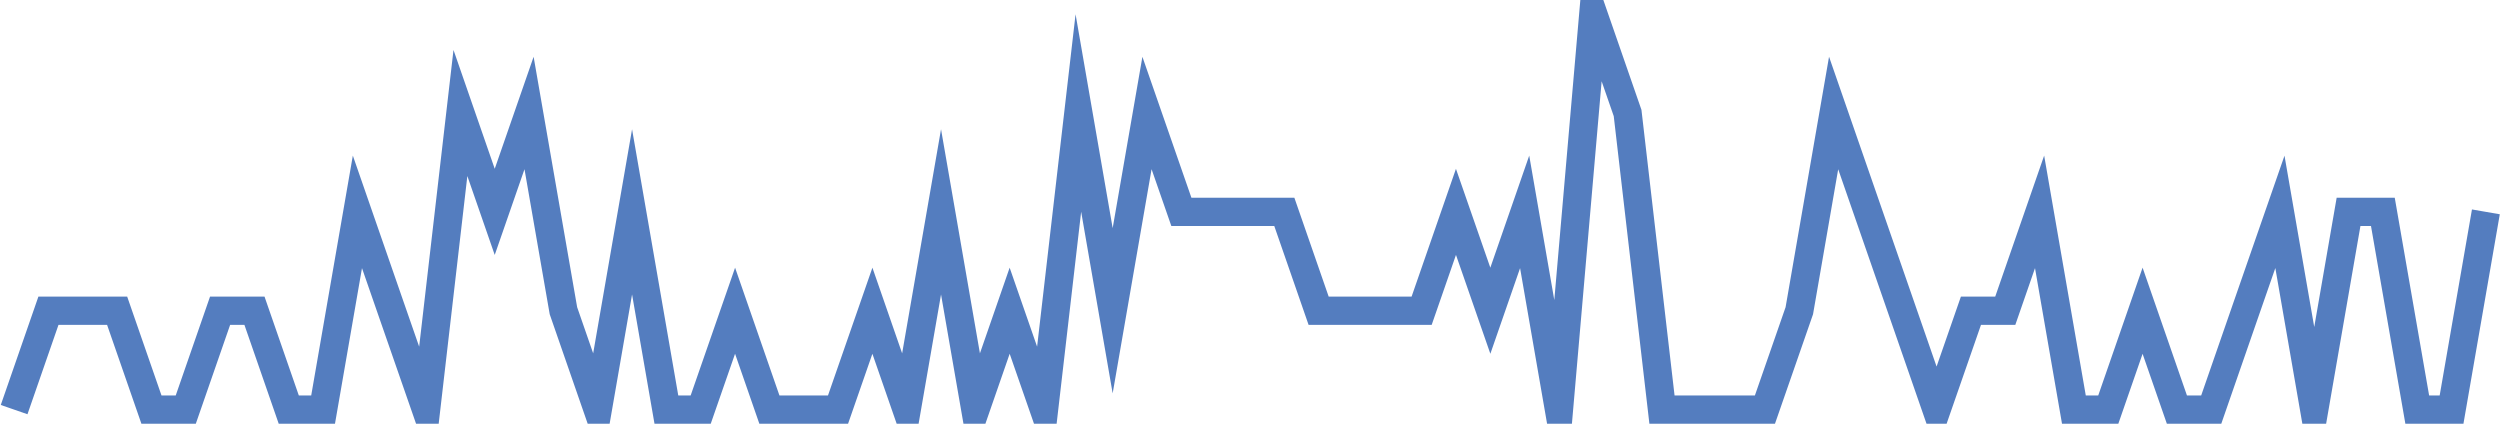 <?xml version="1.0" encoding="UTF-8"?>
<svg xmlns="http://www.w3.org/2000/svg" xmlns:xlink="http://www.w3.org/1999/xlink" width="177pt" height="30pt" viewBox="0 0 177 30" version="1.1">
<g id="surface14463196">
<path style="fill:none;stroke-width:2;stroke-linecap:butt;stroke-linejoin:miter;stroke:rgb(32.941%,49.02%,74.902%);stroke-opacity:1;stroke-miterlimit:10;" d="M 1 29 L 3.43 22 L 8.293 22 L 10.723 29 L 13.152 29 L 15.582 22 L 18.016 22 L 20.445 29 L 22.875 29 L 25.305 15 L 27.734 22 L 30.168 29 L 32.598 8 L 35.027 15 L 37.457 8 L 39.891 22 L 42.32 29 L 44.75 15 L 47.18 29 L 49.609 29 L 52.043 22 L 54.473 29 L 59.332 29 L 61.766 22 L 64.195 29 L 66.625 15 L 69.055 29 L 71.484 22 L 73.918 29 L 76.348 8 L 78.777 22 L 81.207 8 L 83.641 15 L 90.93 15 L 93.359 22 L 100.652 22 L 103.082 15 L 105.516 22 L 107.945 15 L 110.375 29 L 112.805 1 L 115.234 8 L 117.668 29 L 124.957 29 L 127.391 22 L 129.82 8 L 137.109 29 L 139.543 22 L 141.973 22 L 144.402 15 L 146.832 29 L 149.266 29 L 151.695 22 L 154.125 29 L 156.555 29 L 158.984 22 L 161.418 15 L 163.848 29 L 166.277 15 L 168.707 15 L 171.141 29 L 173.57 29 L 176 15 "/>
</g>
</svg>
